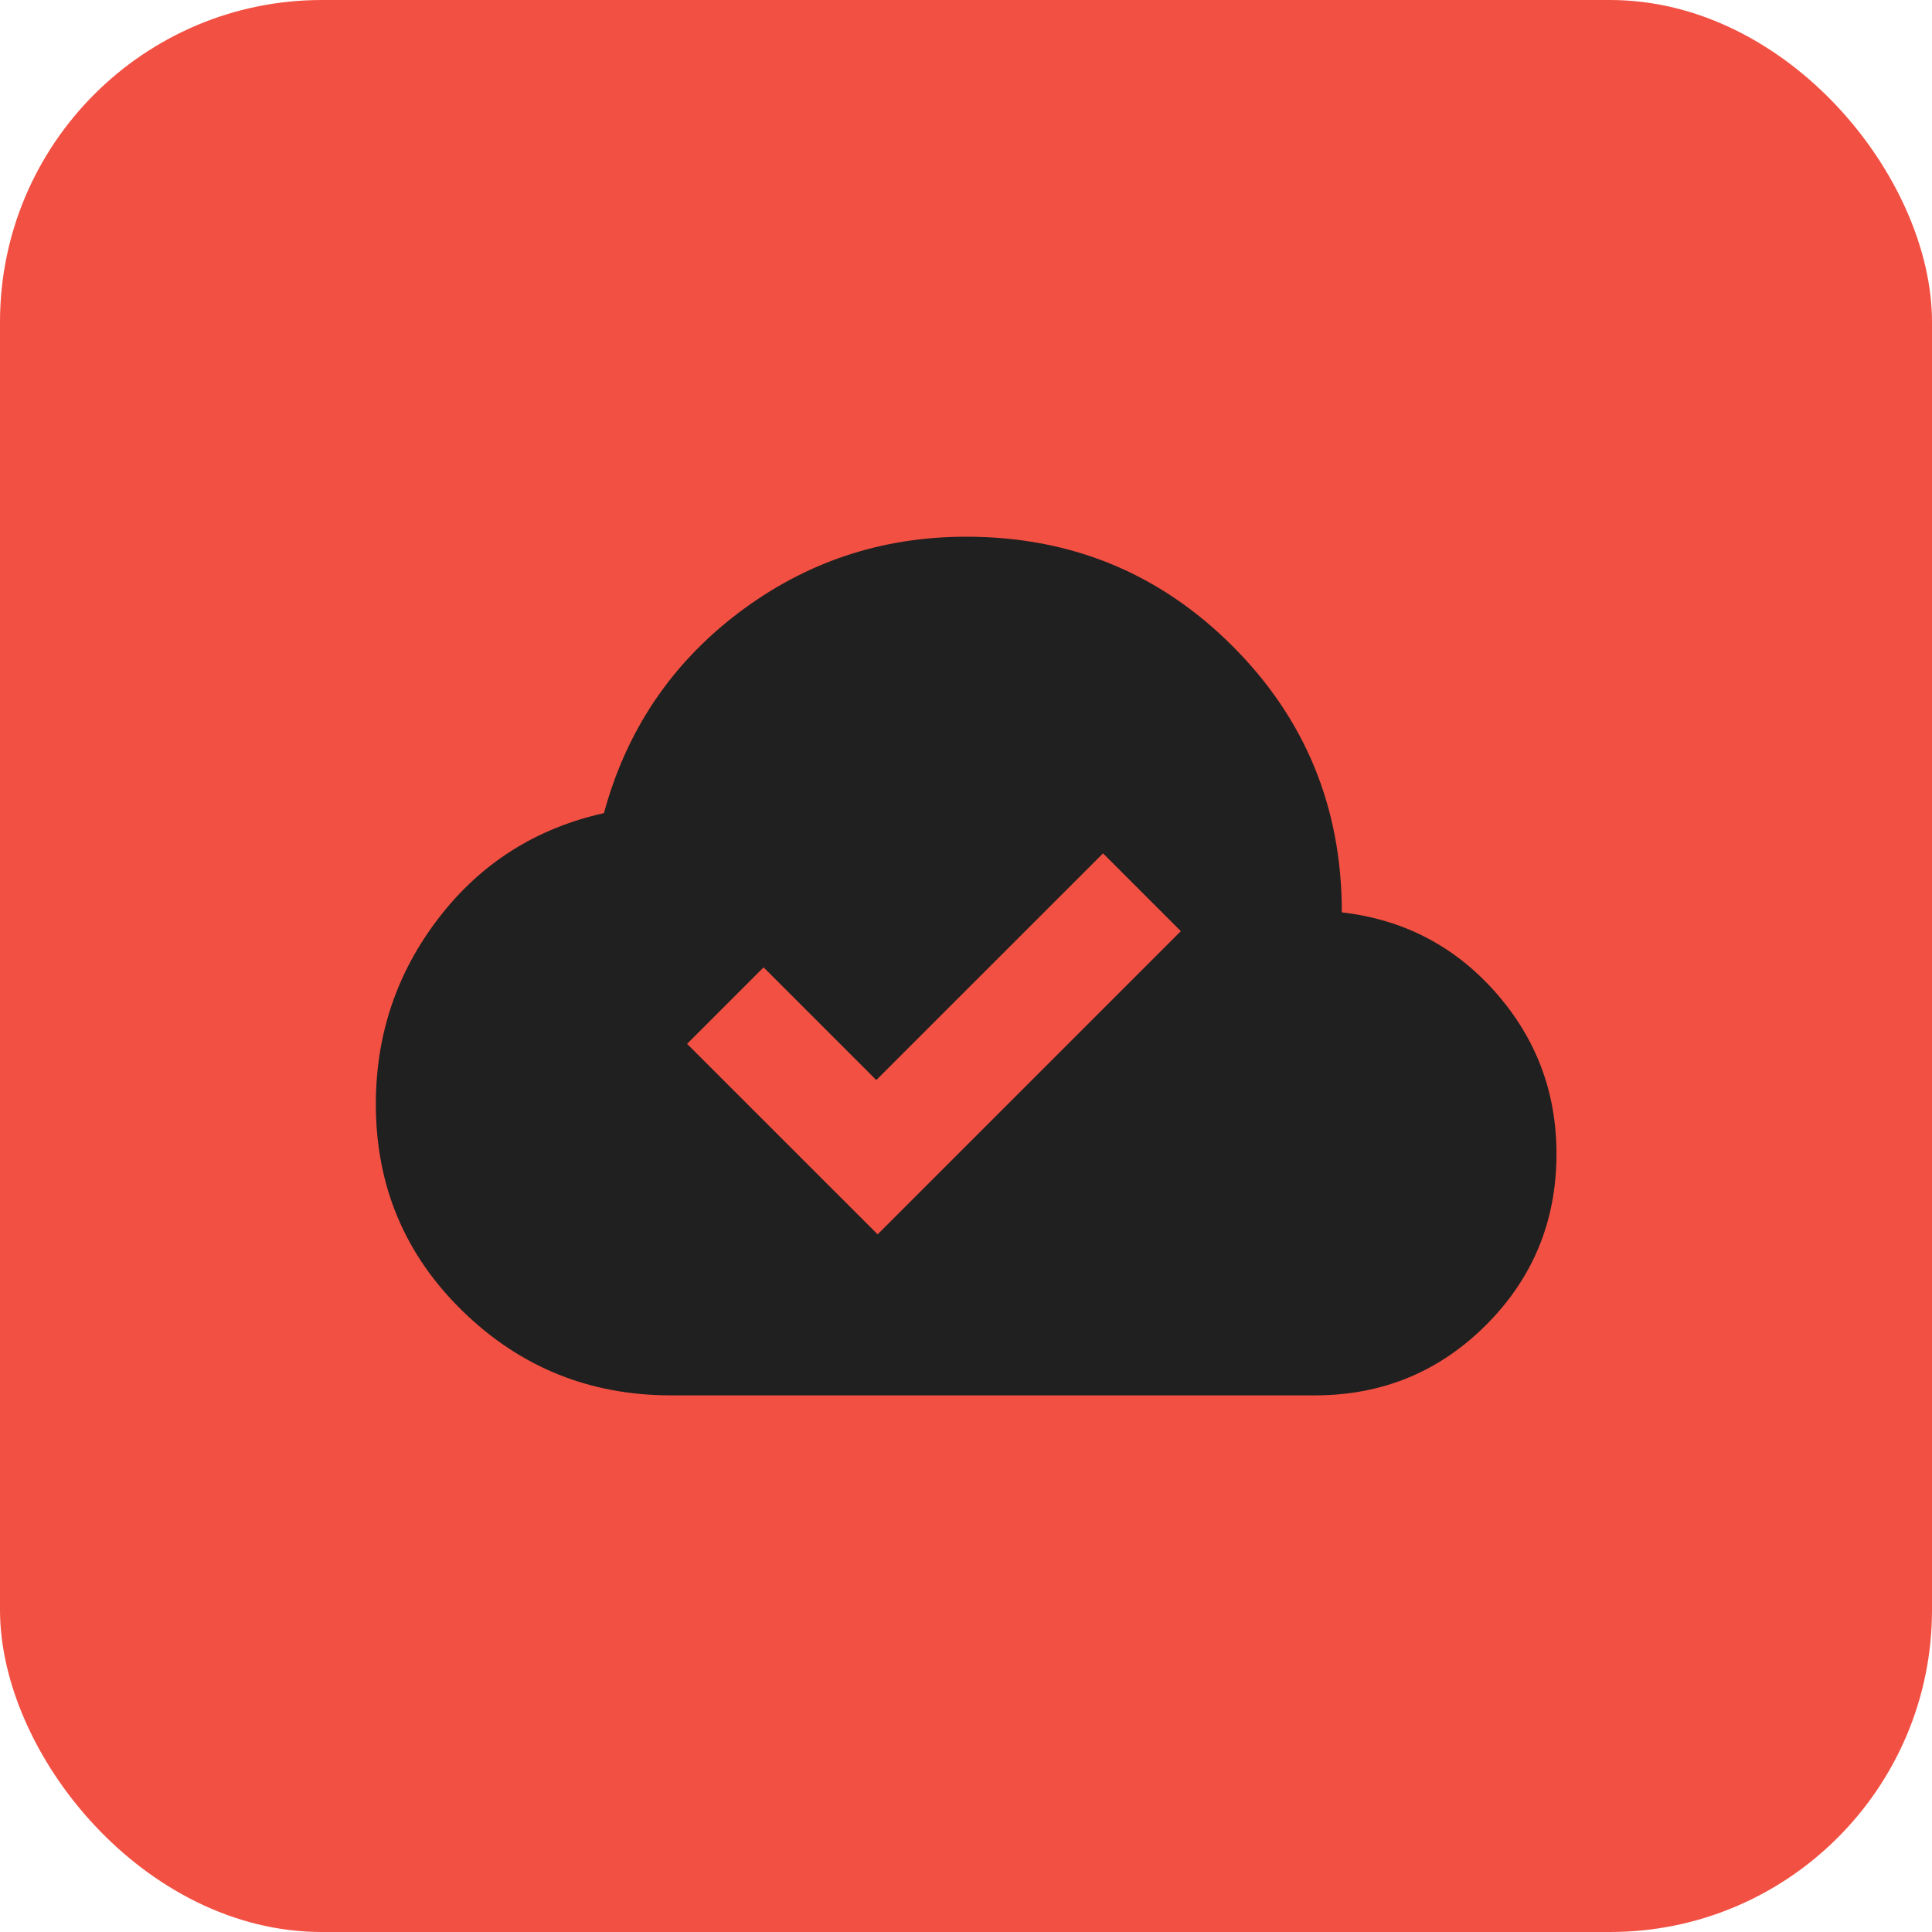 <svg width="30" height="30" viewBox="0 0 30 30" fill="none" xmlns="http://www.w3.org/2000/svg">
<rect width="30" height="30" rx="5" fill="#F25042"/>
<path d="M13.628 19.167L18.336 14.459L17.128 13.251L13.607 16.771L11.857 15.021L10.669 16.209L13.628 19.167ZM10.419 21.667C9.155 21.667 8.076 21.23 7.18 20.355C6.284 19.48 5.836 18.41 5.836 17.146C5.836 16.063 6.162 15.098 6.815 14.251C7.468 13.403 8.322 12.862 9.378 12.626C9.725 11.348 10.419 10.313 11.461 9.521C12.503 8.73 13.683 8.334 15.003 8.334C16.628 8.334 18.006 8.9 19.138 10.032C20.27 11.164 20.836 12.542 20.836 14.167C21.794 14.278 22.589 14.692 23.221 15.407C23.853 16.122 24.169 16.959 24.169 17.917C24.169 18.959 23.805 19.844 23.076 20.574C22.346 21.303 21.461 21.667 20.419 21.667H10.419Z" fill="#202020"/>
</svg>
